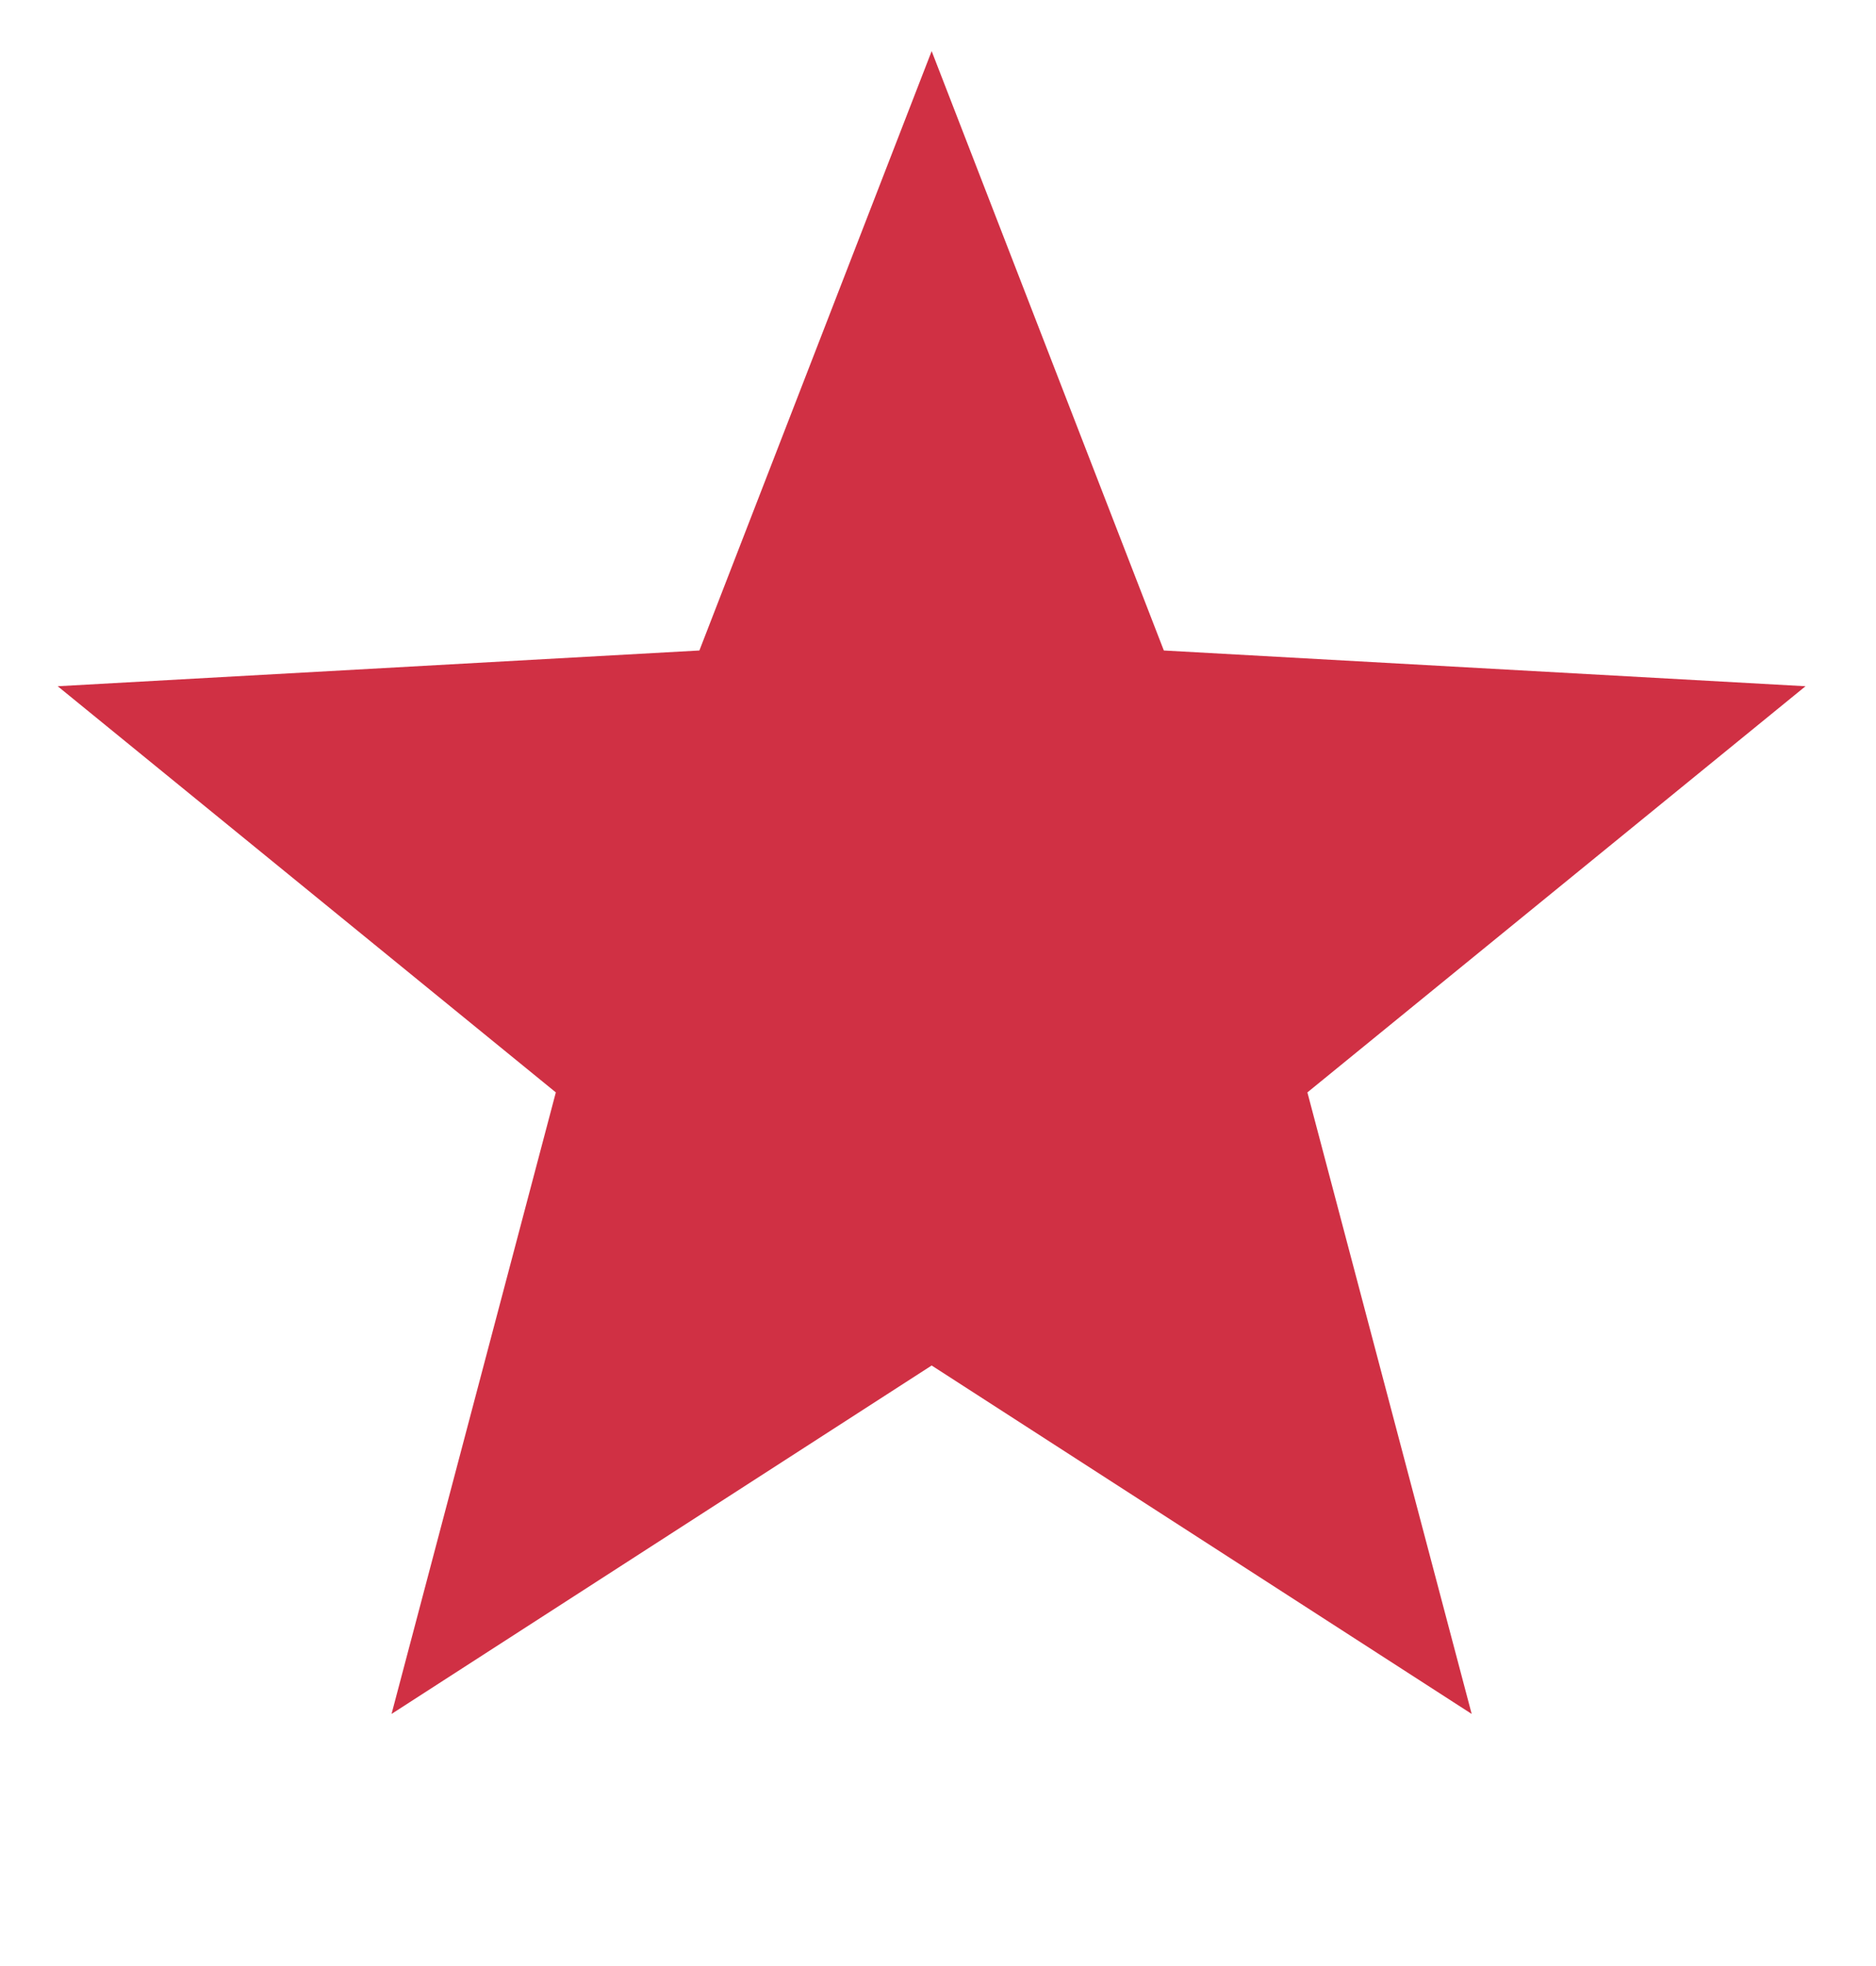 <svg width="21" height="22" viewBox="0 0 21 22" fill="none" xmlns="http://www.w3.org/2000/svg">
<path d="M10.429 0.572L13.028 7.279L20.211 7.679L14.635 12.224L16.474 19.179L10.429 15.28L4.383 19.179L6.222 12.224L0.646 7.679L7.829 7.279L10.429 0.572Z" fill="#D03044"/>
</svg>
